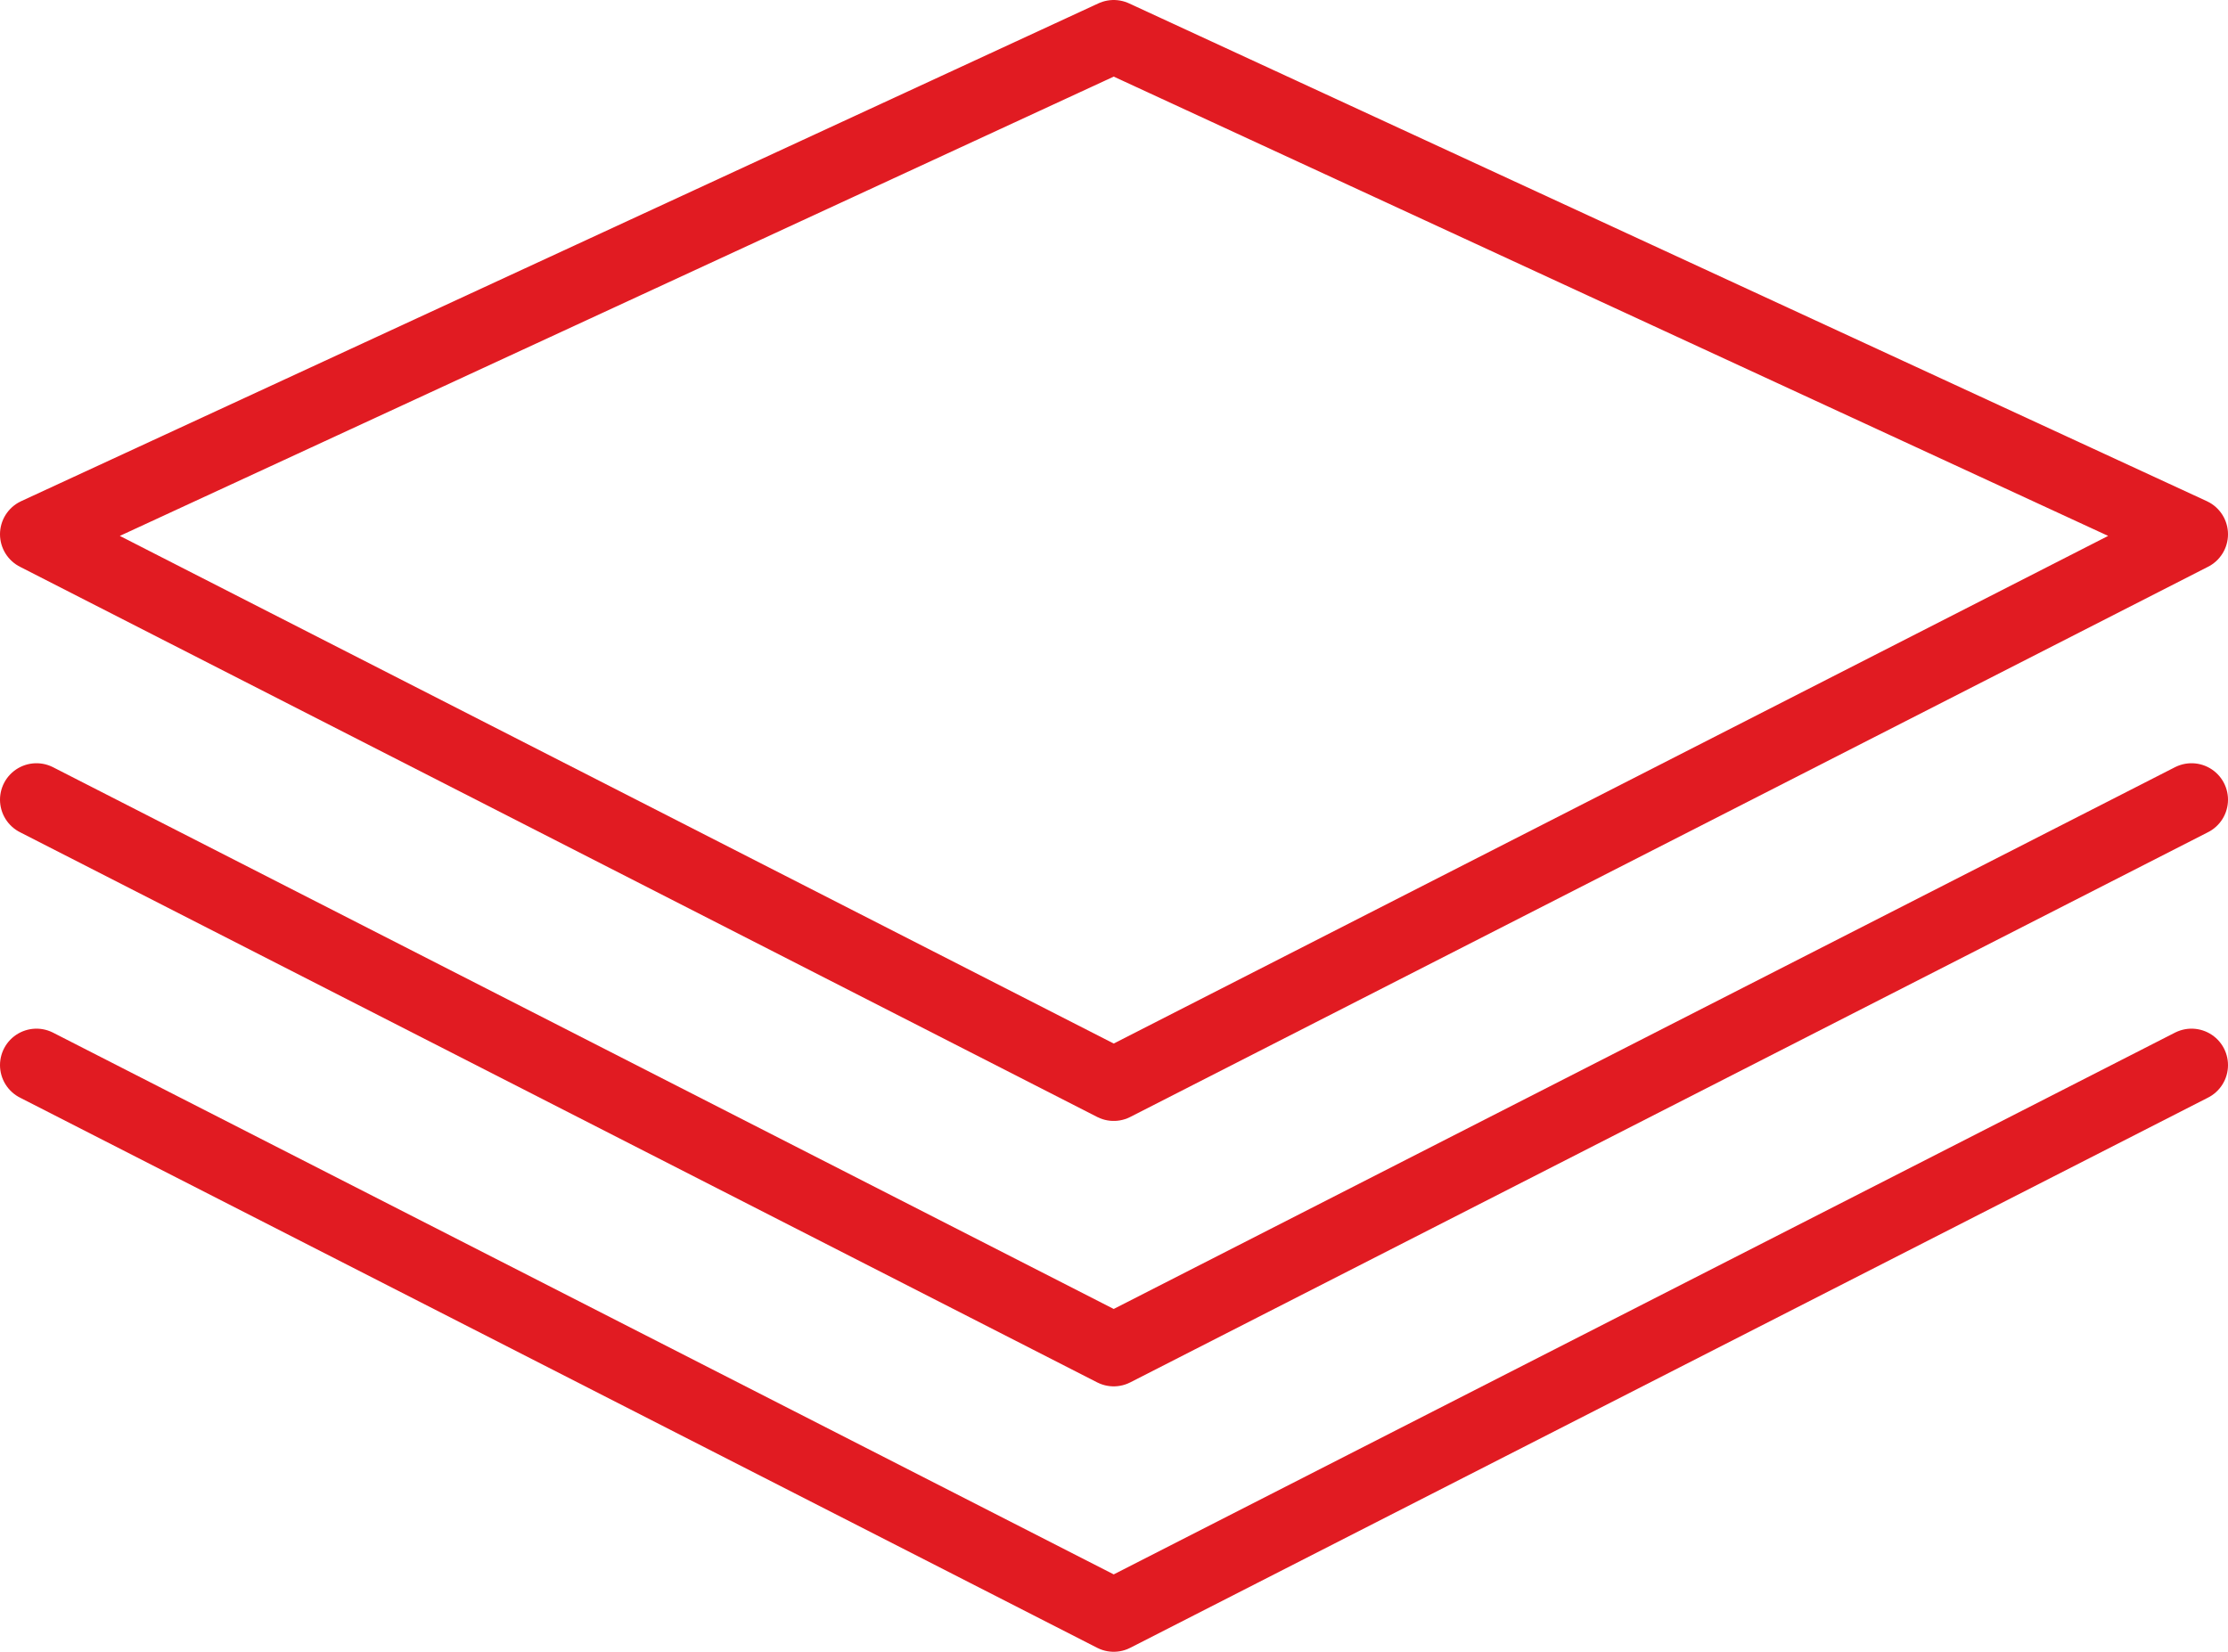 <svg xmlns="http://www.w3.org/2000/svg" viewBox="0 0 39.11 29"><defs><style>.cls-1{fill:none;stroke:#e11b22;stroke-linecap:round;stroke-linejoin:round;stroke-width:1.28px;}</style></defs><title>icon-uniform-stack</title><g id="Layer_2" data-name="Layer 2"><g id="design"><polyline class="cls-1" points="38.47 18.7 19.55 28.36 0.64 18.7"/><polyline class="cls-1" points="38.47 14.04 19.55 23.7 0.64 14.04"/><polygon class="cls-1" points="38.47 9.38 19.55 19.04 0.64 9.38 19.55 0.64 38.47 9.38"/></g></g></svg>